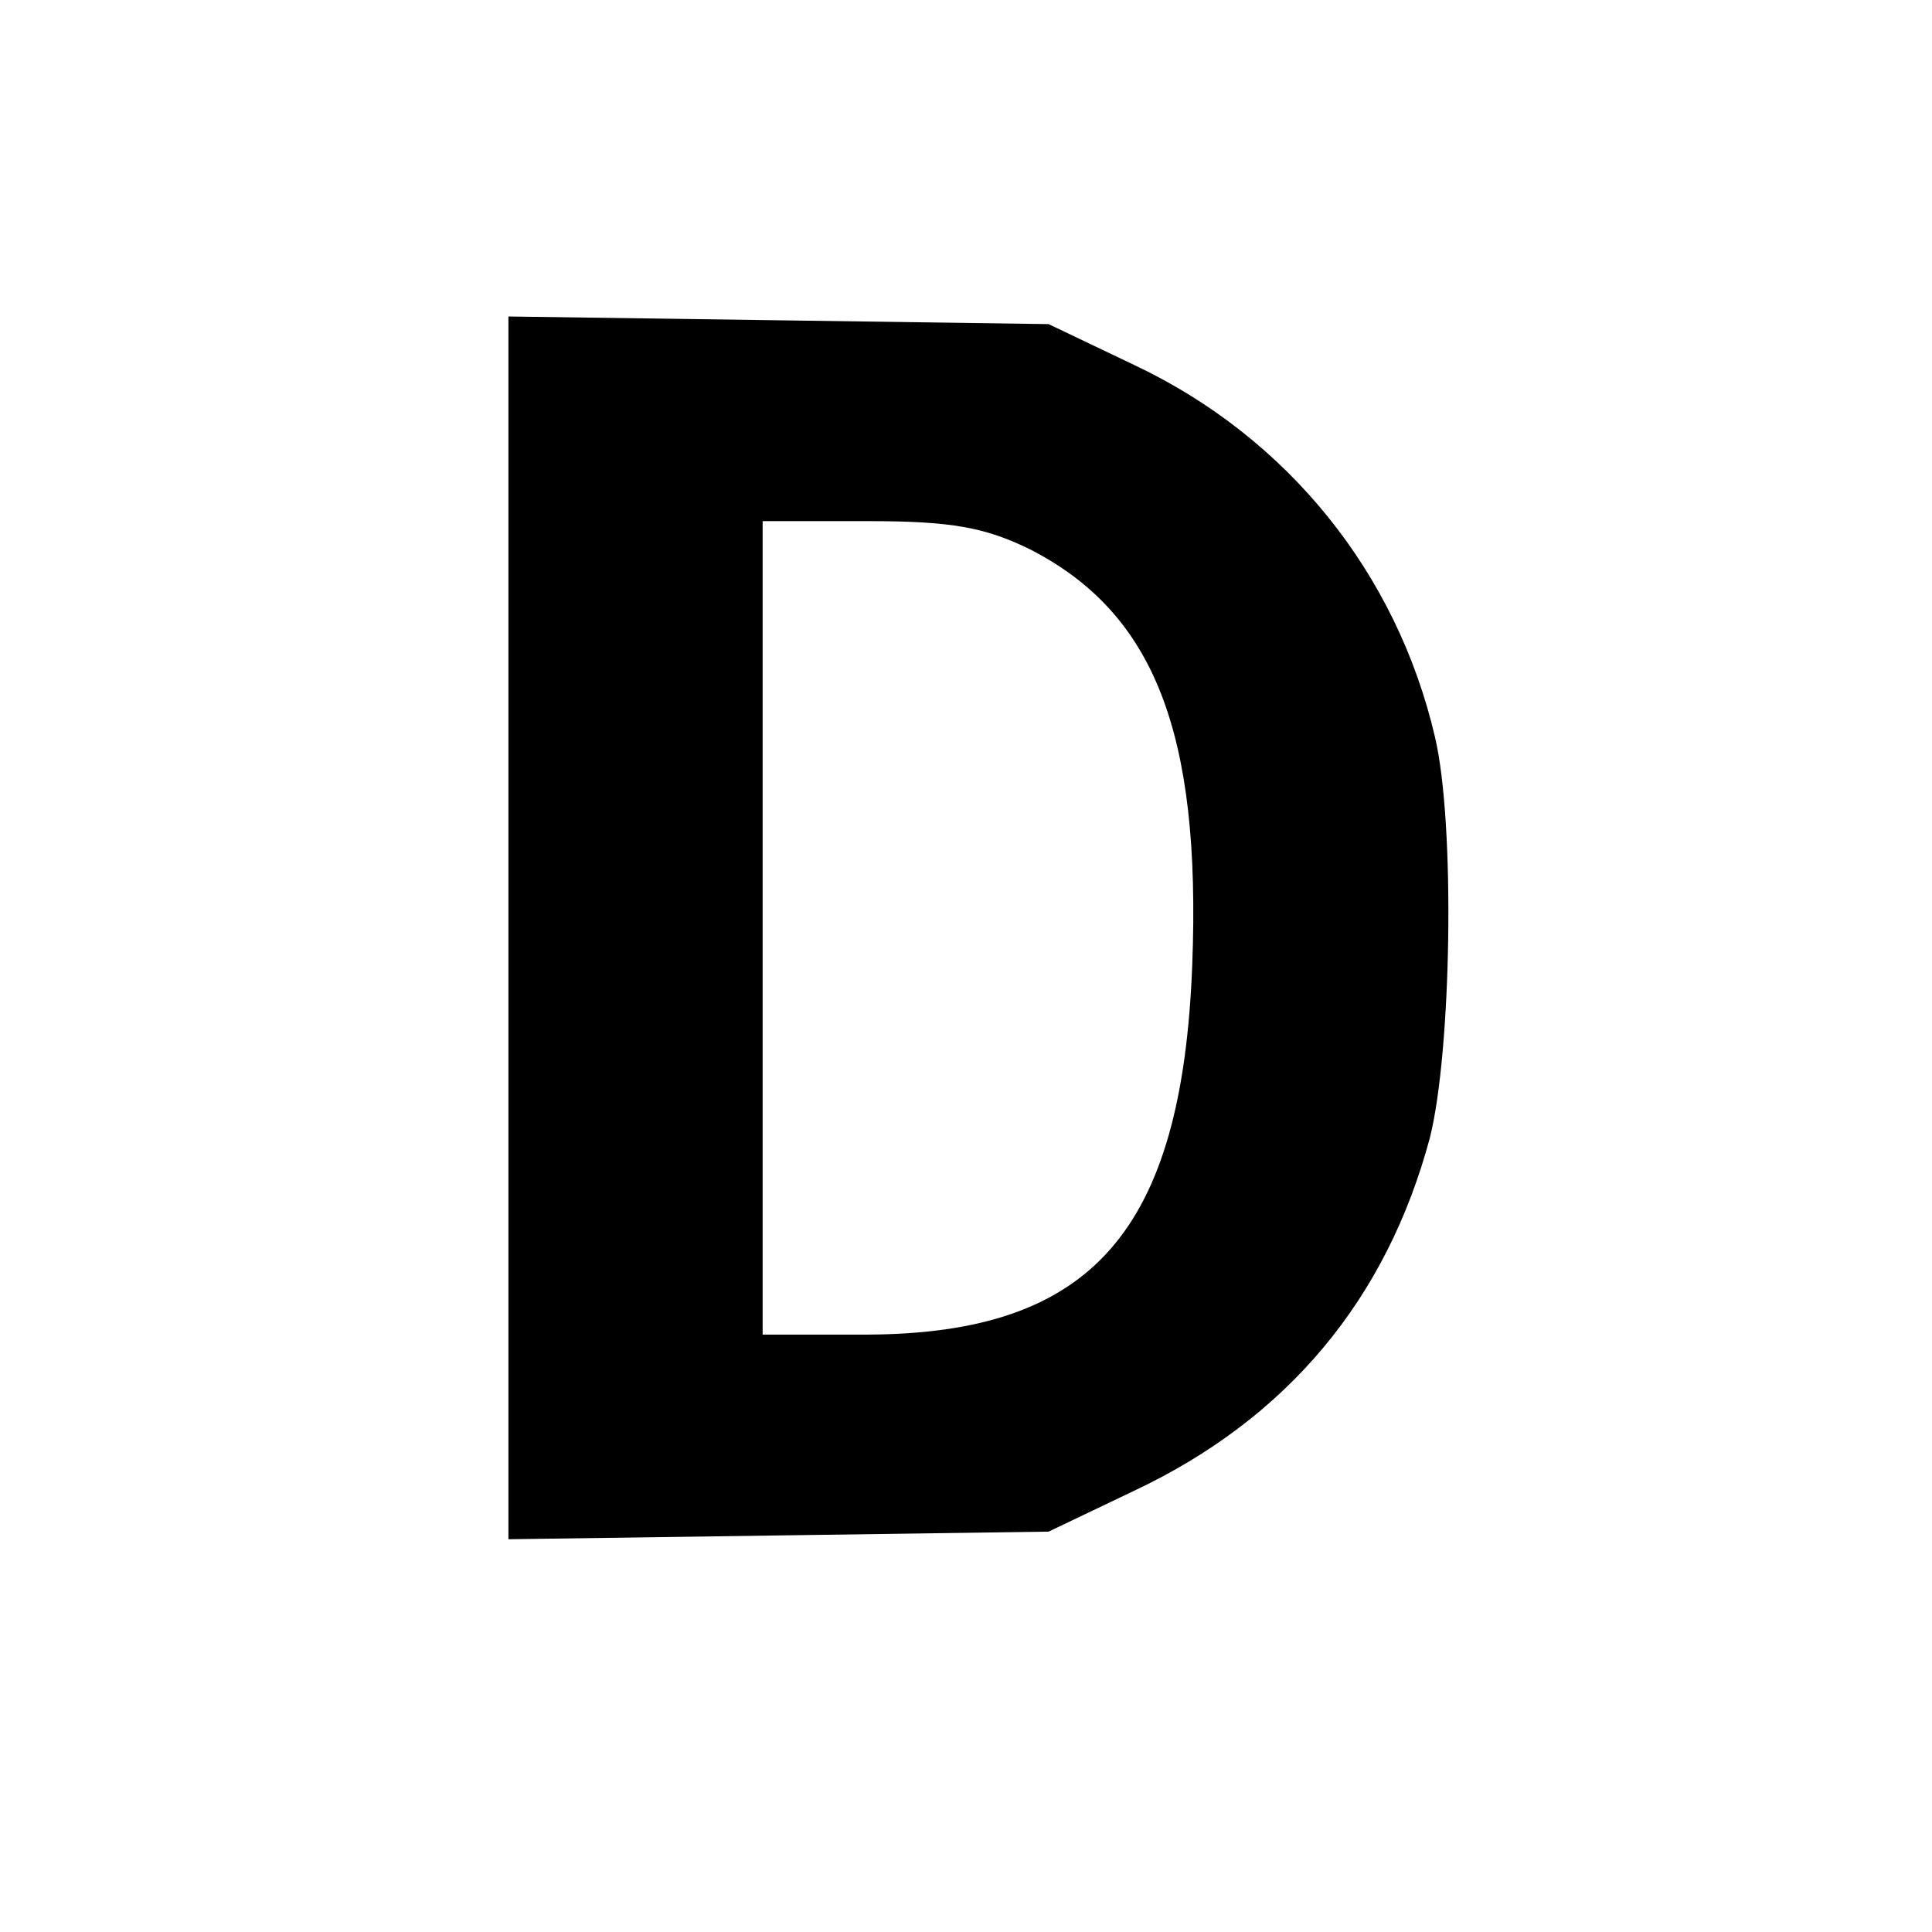 <?xml version="1.0" standalone="no"?>
<!DOCTYPE svg PUBLIC "-//W3C//DTD SVG 20010904//EN"
 "http://www.w3.org/TR/2001/REC-SVG-20010904/DTD/svg10.dtd">
<svg version="1.0" xmlns="http://www.w3.org/2000/svg"
 width="152pt" height="152pt" viewBox="0 0 152 152"
 preserveAspectRatio="xMidYMid meet">
<g transform="translate(0,152) scale(0.1,-0.1)"
fill="#000000" stroke="none">
<path d="M400 790 l0 -481 213 3 212 3 67 32 c121 57 199 151 233 278 17 68
20 247 4 315 -30 129 -116 236 -237 293 l-67 32 -212 3 -213 3 0 -481z m410
298 c98 -50 135 -144 128 -327 -8 -210 -79 -290 -255 -291 l-83 0 0 320 0 320
83 0 c66 0 92 -5 127 -22z"/>
</g>
</svg>
